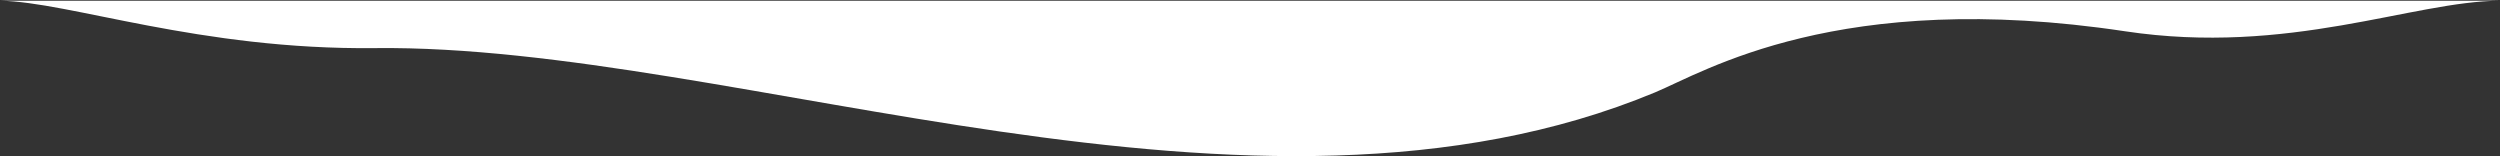 <?xml version="1.0" encoding="UTF-8" standalone="no"?> <svg xmlns="http://www.w3.org/2000/svg" xmlns:xlink="http://www.w3.org/1999/xlink" xmlns:serif="http://www.serif.com/" width="100%" height="100%" viewBox="0 0 2000 125" xml:space="preserve" style="fill-rule:evenodd;clip-rule:evenodd;stroke-linejoin:round;stroke-miterlimit:1.414;"><rect x="0" y="0" width="2000" height="125" fill="#333333" stroke="none"/> <path d="M300,38.484c289.636,-3.237 702.047,169.35 1024.09,35.406c39.272,-16.334 147.082,-83.326 375.914,-48.876c131.129,19.741 230.21,-24.073 300,-24.441l-300,0l-1400,0l-300,0c55.497,0.84 159.684,39.478 300,37.911Z" style="fill:#fff;"></path> </svg> 